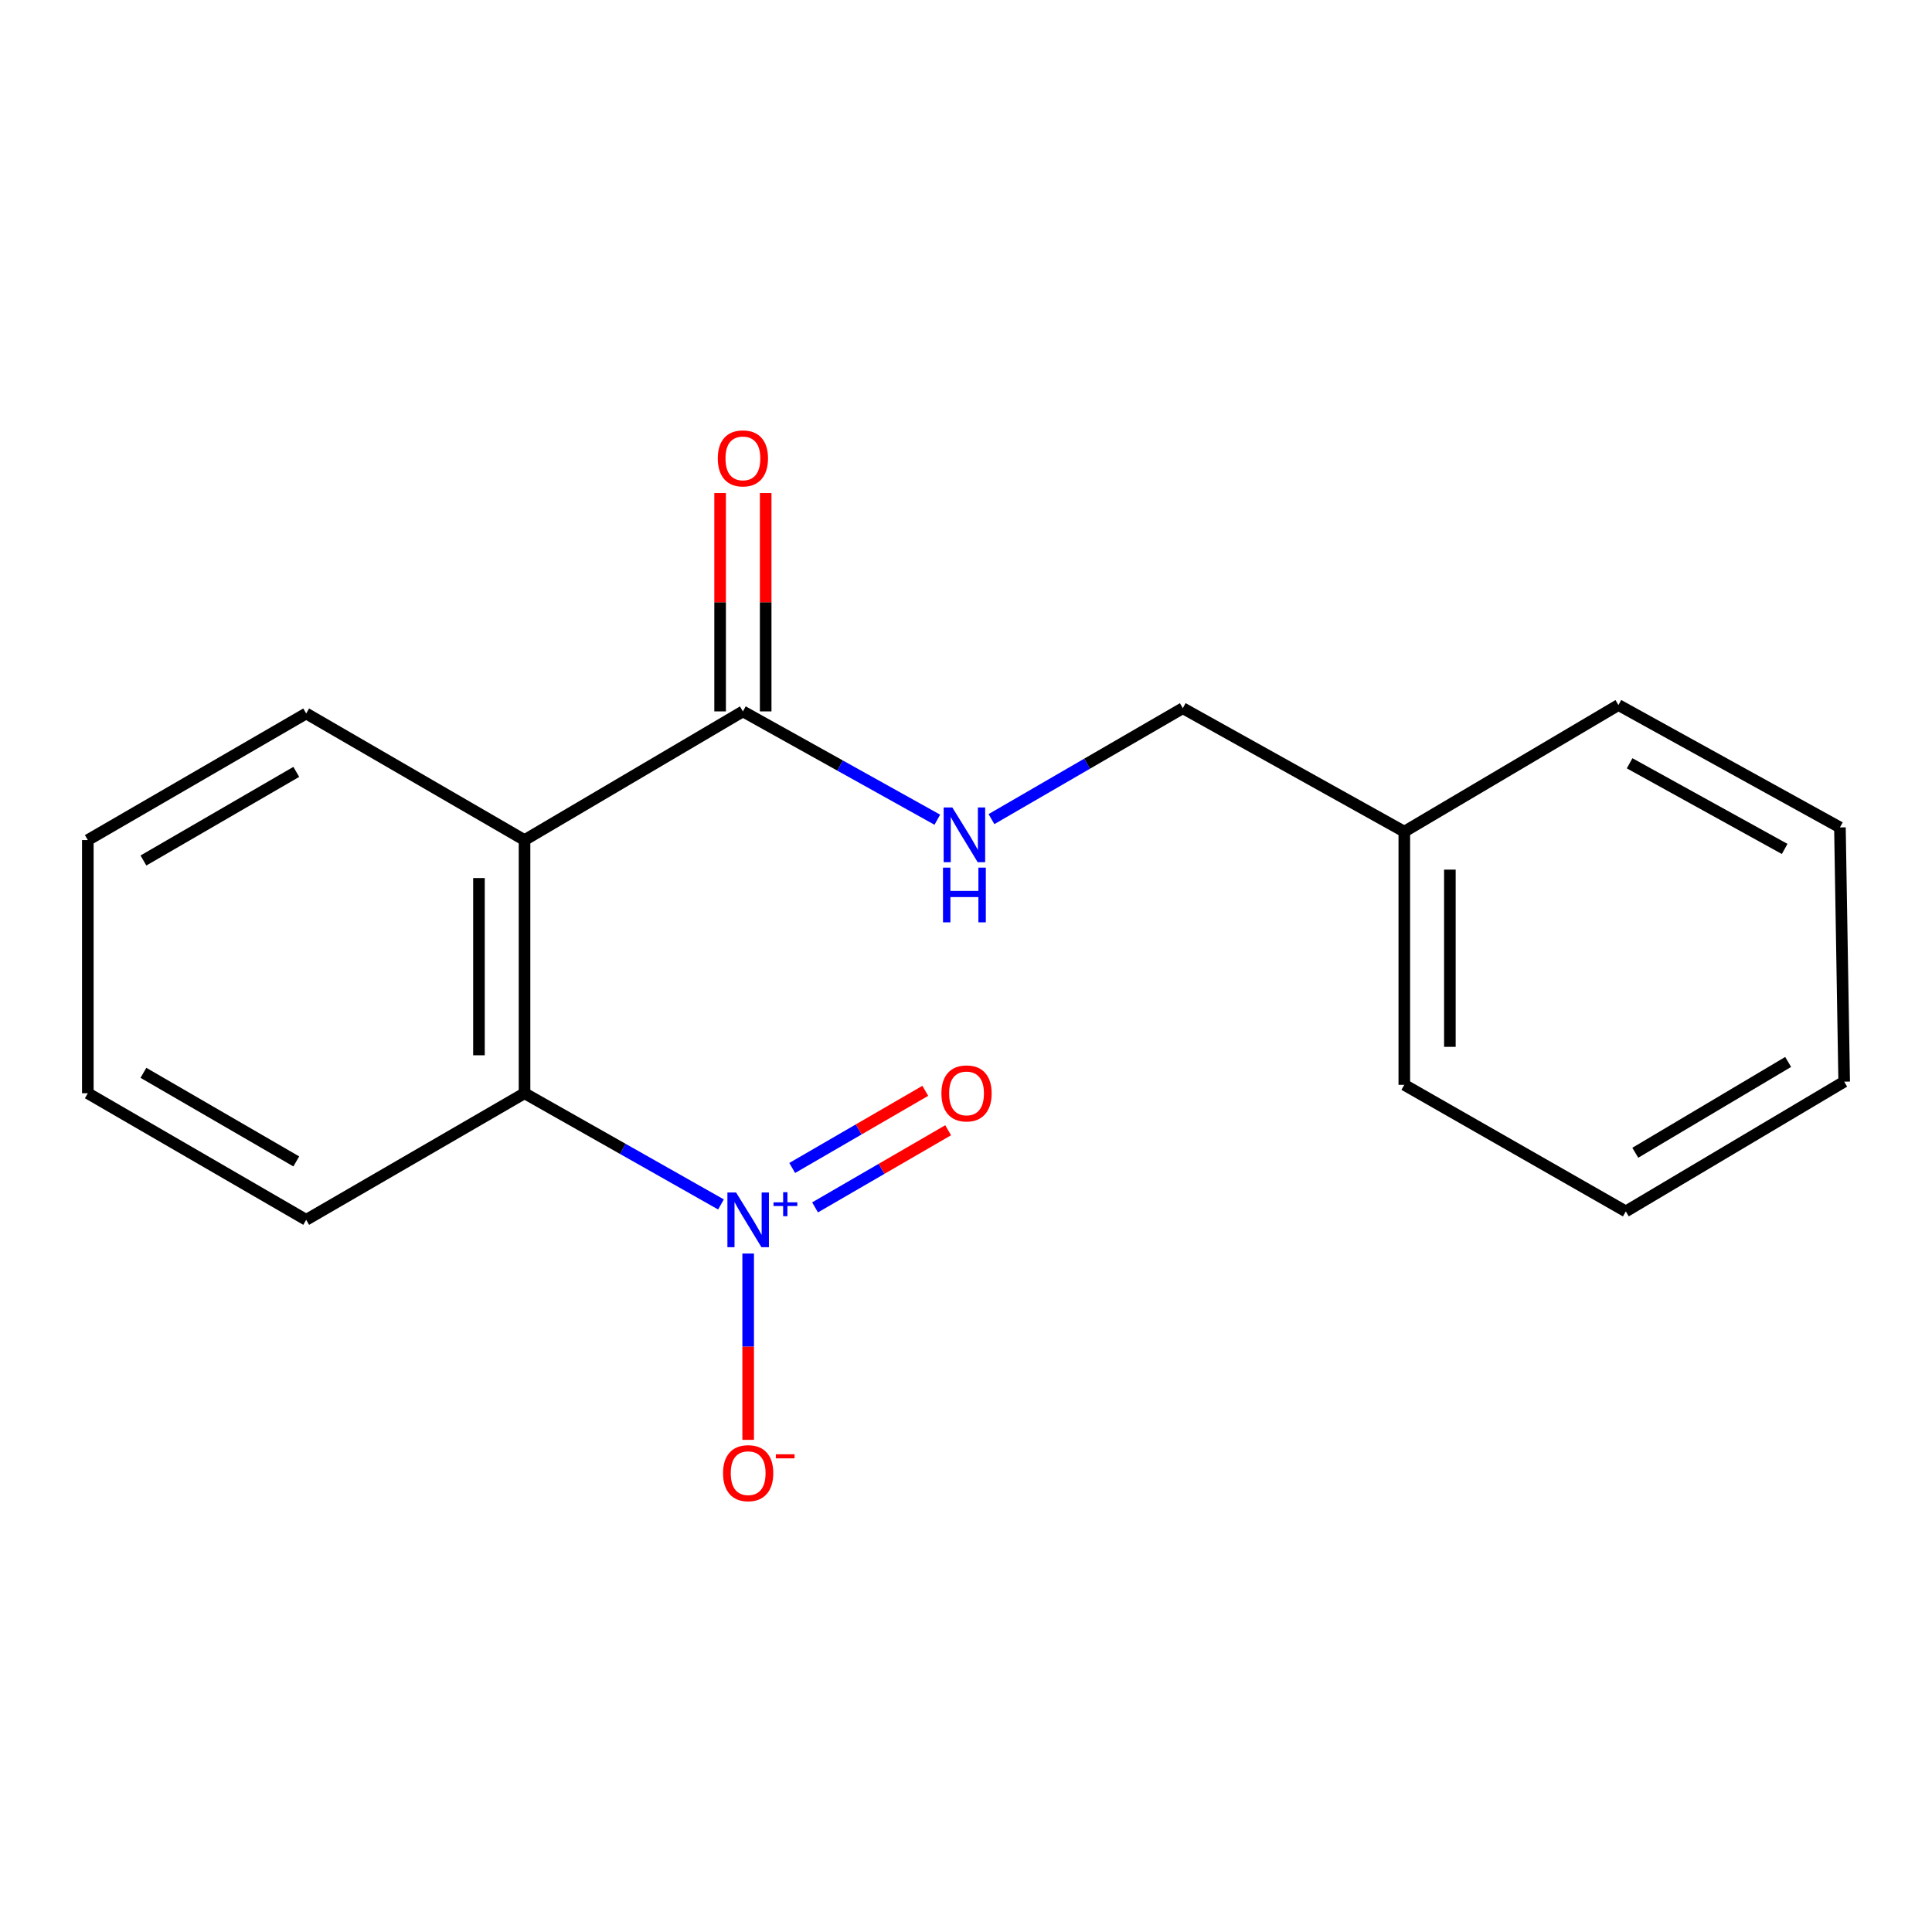 <?xml version='1.0' encoding='iso-8859-1'?>
<svg version='1.1' baseProfile='full'
              xmlns='http://www.w3.org/2000/svg'
                      xmlns:rdkit='http://www.rdkit.org/xml'
                      xmlns:xlink='http://www.w3.org/1999/xlink'
                  xml:space='preserve'
width='1000px' height='1000px' viewBox='0 0 1000 1000'>
<!-- END OF HEADER -->
<rect style='opacity:1.0;fill:#FFFFFF;stroke:none' width='1000' height='1000' x='0' y='0'> </rect>
<path class='bond-1' d='M 373.183,623.42 L 322.339,594.643' style='fill:none;fill-rule:evenodd;stroke:#0000FF;stroke-width:6px;stroke-linecap:butt;stroke-linejoin:miter;stroke-opacity:1' />
<path class='bond-1' d='M 322.339,594.643 L 271.496,565.866' style='fill:none;fill-rule:evenodd;stroke:#000000;stroke-width:6px;stroke-linecap:butt;stroke-linejoin:miter;stroke-opacity:1' />
<path class='bond-4' d='M 387.248,648.817 L 387.248,697.041' style='fill:none;fill-rule:evenodd;stroke:#0000FF;stroke-width:6px;stroke-linecap:butt;stroke-linejoin:miter;stroke-opacity:1' />
<path class='bond-4' d='M 387.248,697.041 L 387.248,745.265' style='fill:none;fill-rule:evenodd;stroke:#FF0000;stroke-width:6px;stroke-linecap:butt;stroke-linejoin:miter;stroke-opacity:1' />
<path class='bond-5' d='M 421.873,624.942 L 456.313,604.979' style='fill:none;fill-rule:evenodd;stroke:#0000FF;stroke-width:6px;stroke-linecap:butt;stroke-linejoin:miter;stroke-opacity:1' />
<path class='bond-5' d='M 456.313,604.979 L 490.753,585.016' style='fill:none;fill-rule:evenodd;stroke:#FF0000;stroke-width:6px;stroke-linecap:butt;stroke-linejoin:miter;stroke-opacity:1' />
<path class='bond-5' d='M 410.045,604.536 L 444.485,584.573' style='fill:none;fill-rule:evenodd;stroke:#0000FF;stroke-width:6px;stroke-linecap:butt;stroke-linejoin:miter;stroke-opacity:1' />
<path class='bond-5' d='M 444.485,584.573 L 478.925,564.611' style='fill:none;fill-rule:evenodd;stroke:#FF0000;stroke-width:6px;stroke-linecap:butt;stroke-linejoin:miter;stroke-opacity:1' />
<path class='bond-0' d='M 271.496,434.822 L 271.496,565.866' style='fill:none;fill-rule:evenodd;stroke:#000000;stroke-width:6px;stroke-linecap:butt;stroke-linejoin:miter;stroke-opacity:1' />
<path class='bond-0' d='M 247.91,454.478 L 247.91,546.209' style='fill:none;fill-rule:evenodd;stroke:#000000;stroke-width:6px;stroke-linecap:butt;stroke-linejoin:miter;stroke-opacity:1' />
<path class='bond-2' d='M 271.496,434.822 L 384.523,368.219' style='fill:none;fill-rule:evenodd;stroke:#000000;stroke-width:6px;stroke-linecap:butt;stroke-linejoin:miter;stroke-opacity:1' />
<path class='bond-8' d='M 271.496,434.822 L 158.482,369.293' style='fill:none;fill-rule:evenodd;stroke:#000000;stroke-width:6px;stroke-linecap:butt;stroke-linejoin:miter;stroke-opacity:1' />
<path class='bond-10' d='M 271.496,565.866 L 158.482,631.381' style='fill:none;fill-rule:evenodd;stroke:#000000;stroke-width:6px;stroke-linecap:butt;stroke-linejoin:miter;stroke-opacity:1' />
<path class='bond-3' d='M 384.523,368.219 L 434.838,396.252' style='fill:none;fill-rule:evenodd;stroke:#000000;stroke-width:6px;stroke-linecap:butt;stroke-linejoin:miter;stroke-opacity:1' />
<path class='bond-3' d='M 434.838,396.252 L 485.153,424.285' style='fill:none;fill-rule:evenodd;stroke:#0000FF;stroke-width:6px;stroke-linecap:butt;stroke-linejoin:miter;stroke-opacity:1' />
<path class='bond-6' d='M 396.315,368.219 L 396.315,311.715' style='fill:none;fill-rule:evenodd;stroke:#000000;stroke-width:6px;stroke-linecap:butt;stroke-linejoin:miter;stroke-opacity:1' />
<path class='bond-6' d='M 396.315,311.715 L 396.315,255.211' style='fill:none;fill-rule:evenodd;stroke:#FF0000;stroke-width:6px;stroke-linecap:butt;stroke-linejoin:miter;stroke-opacity:1' />
<path class='bond-6' d='M 372.73,368.219 L 372.73,311.715' style='fill:none;fill-rule:evenodd;stroke:#000000;stroke-width:6px;stroke-linecap:butt;stroke-linejoin:miter;stroke-opacity:1' />
<path class='bond-6' d='M 372.73,311.715 L 372.73,255.211' style='fill:none;fill-rule:evenodd;stroke:#FF0000;stroke-width:6px;stroke-linecap:butt;stroke-linejoin:miter;stroke-opacity:1' />
<path class='bond-7' d='M 513.181,423.977 L 562.698,395.272' style='fill:none;fill-rule:evenodd;stroke:#0000FF;stroke-width:6px;stroke-linecap:butt;stroke-linejoin:miter;stroke-opacity:1' />
<path class='bond-7' d='M 562.698,395.272 L 612.215,366.568' style='fill:none;fill-rule:evenodd;stroke:#000000;stroke-width:6px;stroke-linecap:butt;stroke-linejoin:miter;stroke-opacity:1' />
<path class='bond-9' d='M 612.215,366.568 L 726.867,430.459' style='fill:none;fill-rule:evenodd;stroke:#000000;stroke-width:6px;stroke-linecap:butt;stroke-linejoin:miter;stroke-opacity:1' />
<path class='bond-18' d='M 158.482,369.293 L 45.455,434.822' style='fill:none;fill-rule:evenodd;stroke:#000000;stroke-width:6px;stroke-linecap:butt;stroke-linejoin:miter;stroke-opacity:1' />
<path class='bond-18' d='M 153.357,399.527 L 74.238,445.397' style='fill:none;fill-rule:evenodd;stroke:#000000;stroke-width:6px;stroke-linecap:butt;stroke-linejoin:miter;stroke-opacity:1' />
<path class='bond-11' d='M 726.867,430.459 L 726.867,561.502' style='fill:none;fill-rule:evenodd;stroke:#000000;stroke-width:6px;stroke-linecap:butt;stroke-linejoin:miter;stroke-opacity:1' />
<path class='bond-11' d='M 750.452,450.115 L 750.452,541.846' style='fill:none;fill-rule:evenodd;stroke:#000000;stroke-width:6px;stroke-linecap:butt;stroke-linejoin:miter;stroke-opacity:1' />
<path class='bond-12' d='M 726.867,430.459 L 837.692,364.93' style='fill:none;fill-rule:evenodd;stroke:#000000;stroke-width:6px;stroke-linecap:butt;stroke-linejoin:miter;stroke-opacity:1' />
<path class='bond-14' d='M 158.482,631.381 L 45.455,565.866' style='fill:none;fill-rule:evenodd;stroke:#000000;stroke-width:6px;stroke-linecap:butt;stroke-linejoin:miter;stroke-opacity:1' />
<path class='bond-14' d='M 153.355,601.148 L 74.236,555.288' style='fill:none;fill-rule:evenodd;stroke:#000000;stroke-width:6px;stroke-linecap:butt;stroke-linejoin:miter;stroke-opacity:1' />
<path class='bond-16' d='M 726.867,561.502 L 841.518,627.018' style='fill:none;fill-rule:evenodd;stroke:#000000;stroke-width:6px;stroke-linecap:butt;stroke-linejoin:miter;stroke-opacity:1' />
<path class='bond-15' d='M 837.692,364.93 L 952.344,428.27' style='fill:none;fill-rule:evenodd;stroke:#000000;stroke-width:6px;stroke-linecap:butt;stroke-linejoin:miter;stroke-opacity:1' />
<path class='bond-15' d='M 843.485,395.076 L 923.741,439.414' style='fill:none;fill-rule:evenodd;stroke:#000000;stroke-width:6px;stroke-linecap:butt;stroke-linejoin:miter;stroke-opacity:1' />
<path class='bond-13' d='M 45.455,434.822 L 45.455,565.866' style='fill:none;fill-rule:evenodd;stroke:#000000;stroke-width:6px;stroke-linecap:butt;stroke-linejoin:miter;stroke-opacity:1' />
<path class='bond-17' d='M 952.344,428.27 L 954.545,559.864' style='fill:none;fill-rule:evenodd;stroke:#000000;stroke-width:6px;stroke-linecap:butt;stroke-linejoin:miter;stroke-opacity:1' />
<path class='bond-19' d='M 841.518,627.018 L 954.545,559.864' style='fill:none;fill-rule:evenodd;stroke:#000000;stroke-width:6px;stroke-linecap:butt;stroke-linejoin:miter;stroke-opacity:1' />
<path class='bond-19' d='M 846.425,596.668 L 925.544,549.661' style='fill:none;fill-rule:evenodd;stroke:#000000;stroke-width:6px;stroke-linecap:butt;stroke-linejoin:miter;stroke-opacity:1' />
<path  class='atom-0' d='M 380.988 617.221
L 390.268 632.221
Q 391.188 633.701, 392.668 636.381
Q 394.148 639.061, 394.228 639.221
L 394.228 617.221
L 397.988 617.221
L 397.988 645.541
L 394.108 645.541
L 384.148 629.141
Q 382.988 627.221, 381.748 625.021
Q 380.548 622.821, 380.188 622.141
L 380.188 645.541
L 376.508 645.541
L 376.508 617.221
L 380.988 617.221
' fill='#0000FF'/>
<path  class='atom-0' d='M 400.364 622.326
L 405.354 622.326
L 405.354 617.072
L 407.571 617.072
L 407.571 622.326
L 412.693 622.326
L 412.693 624.227
L 407.571 624.227
L 407.571 629.507
L 405.354 629.507
L 405.354 624.227
L 400.364 624.227
L 400.364 622.326
' fill='#0000FF'/>
<path  class='atom-4' d='M 492.915 417.936
L 502.195 432.936
Q 503.115 434.416, 504.595 437.096
Q 506.075 439.776, 506.155 439.936
L 506.155 417.936
L 509.915 417.936
L 509.915 446.256
L 506.035 446.256
L 496.075 429.856
Q 494.915 427.936, 493.675 425.736
Q 492.475 423.536, 492.115 422.856
L 492.115 446.256
L 488.435 446.256
L 488.435 417.936
L 492.915 417.936
' fill='#0000FF'/>
<path  class='atom-4' d='M 488.095 449.088
L 491.935 449.088
L 491.935 461.128
L 506.415 461.128
L 506.415 449.088
L 510.255 449.088
L 510.255 477.408
L 506.415 477.408
L 506.415 464.328
L 491.935 464.328
L 491.935 477.408
L 488.095 477.408
L 488.095 449.088
' fill='#0000FF'/>
<path  class='atom-5' d='M 374.248 762.505
Q 374.248 755.705, 377.608 751.905
Q 380.968 748.105, 387.248 748.105
Q 393.528 748.105, 396.888 751.905
Q 400.248 755.705, 400.248 762.505
Q 400.248 769.385, 396.848 773.305
Q 393.448 777.185, 387.248 777.185
Q 381.008 777.185, 377.608 773.305
Q 374.248 769.425, 374.248 762.505
M 387.248 773.985
Q 391.568 773.985, 393.888 771.105
Q 396.248 768.185, 396.248 762.505
Q 396.248 756.945, 393.888 754.145
Q 391.568 751.305, 387.248 751.305
Q 382.928 751.305, 380.568 754.105
Q 378.248 756.905, 378.248 762.505
Q 378.248 768.225, 380.568 771.105
Q 382.928 773.985, 387.248 773.985
' fill='#FF0000'/>
<path  class='atom-5' d='M 401.568 752.727
L 411.257 752.727
L 411.257 754.839
L 401.568 754.839
L 401.568 752.727
' fill='#FF0000'/>
<path  class='atom-6' d='M 487.275 565.946
Q 487.275 559.146, 490.635 555.346
Q 493.995 551.546, 500.275 551.546
Q 506.555 551.546, 509.915 555.346
Q 513.275 559.146, 513.275 565.946
Q 513.275 572.826, 509.875 576.746
Q 506.475 580.626, 500.275 580.626
Q 494.035 580.626, 490.635 576.746
Q 487.275 572.866, 487.275 565.946
M 500.275 577.426
Q 504.595 577.426, 506.915 574.546
Q 509.275 571.626, 509.275 565.946
Q 509.275 560.386, 506.915 557.586
Q 504.595 554.746, 500.275 554.746
Q 495.955 554.746, 493.595 557.546
Q 491.275 560.346, 491.275 565.946
Q 491.275 571.666, 493.595 574.546
Q 495.955 577.426, 500.275 577.426
' fill='#FF0000'/>
<path  class='atom-7' d='M 371.523 237.255
Q 371.523 230.455, 374.883 226.655
Q 378.243 222.855, 384.523 222.855
Q 390.803 222.855, 394.163 226.655
Q 397.523 230.455, 397.523 237.255
Q 397.523 244.135, 394.123 248.055
Q 390.723 251.935, 384.523 251.935
Q 378.283 251.935, 374.883 248.055
Q 371.523 244.175, 371.523 237.255
M 384.523 248.735
Q 388.843 248.735, 391.163 245.855
Q 393.523 242.935, 393.523 237.255
Q 393.523 231.695, 391.163 228.895
Q 388.843 226.055, 384.523 226.055
Q 380.203 226.055, 377.843 228.855
Q 375.523 231.655, 375.523 237.255
Q 375.523 242.975, 377.843 245.855
Q 380.203 248.735, 384.523 248.735
' fill='#FF0000'/>
</svg>

